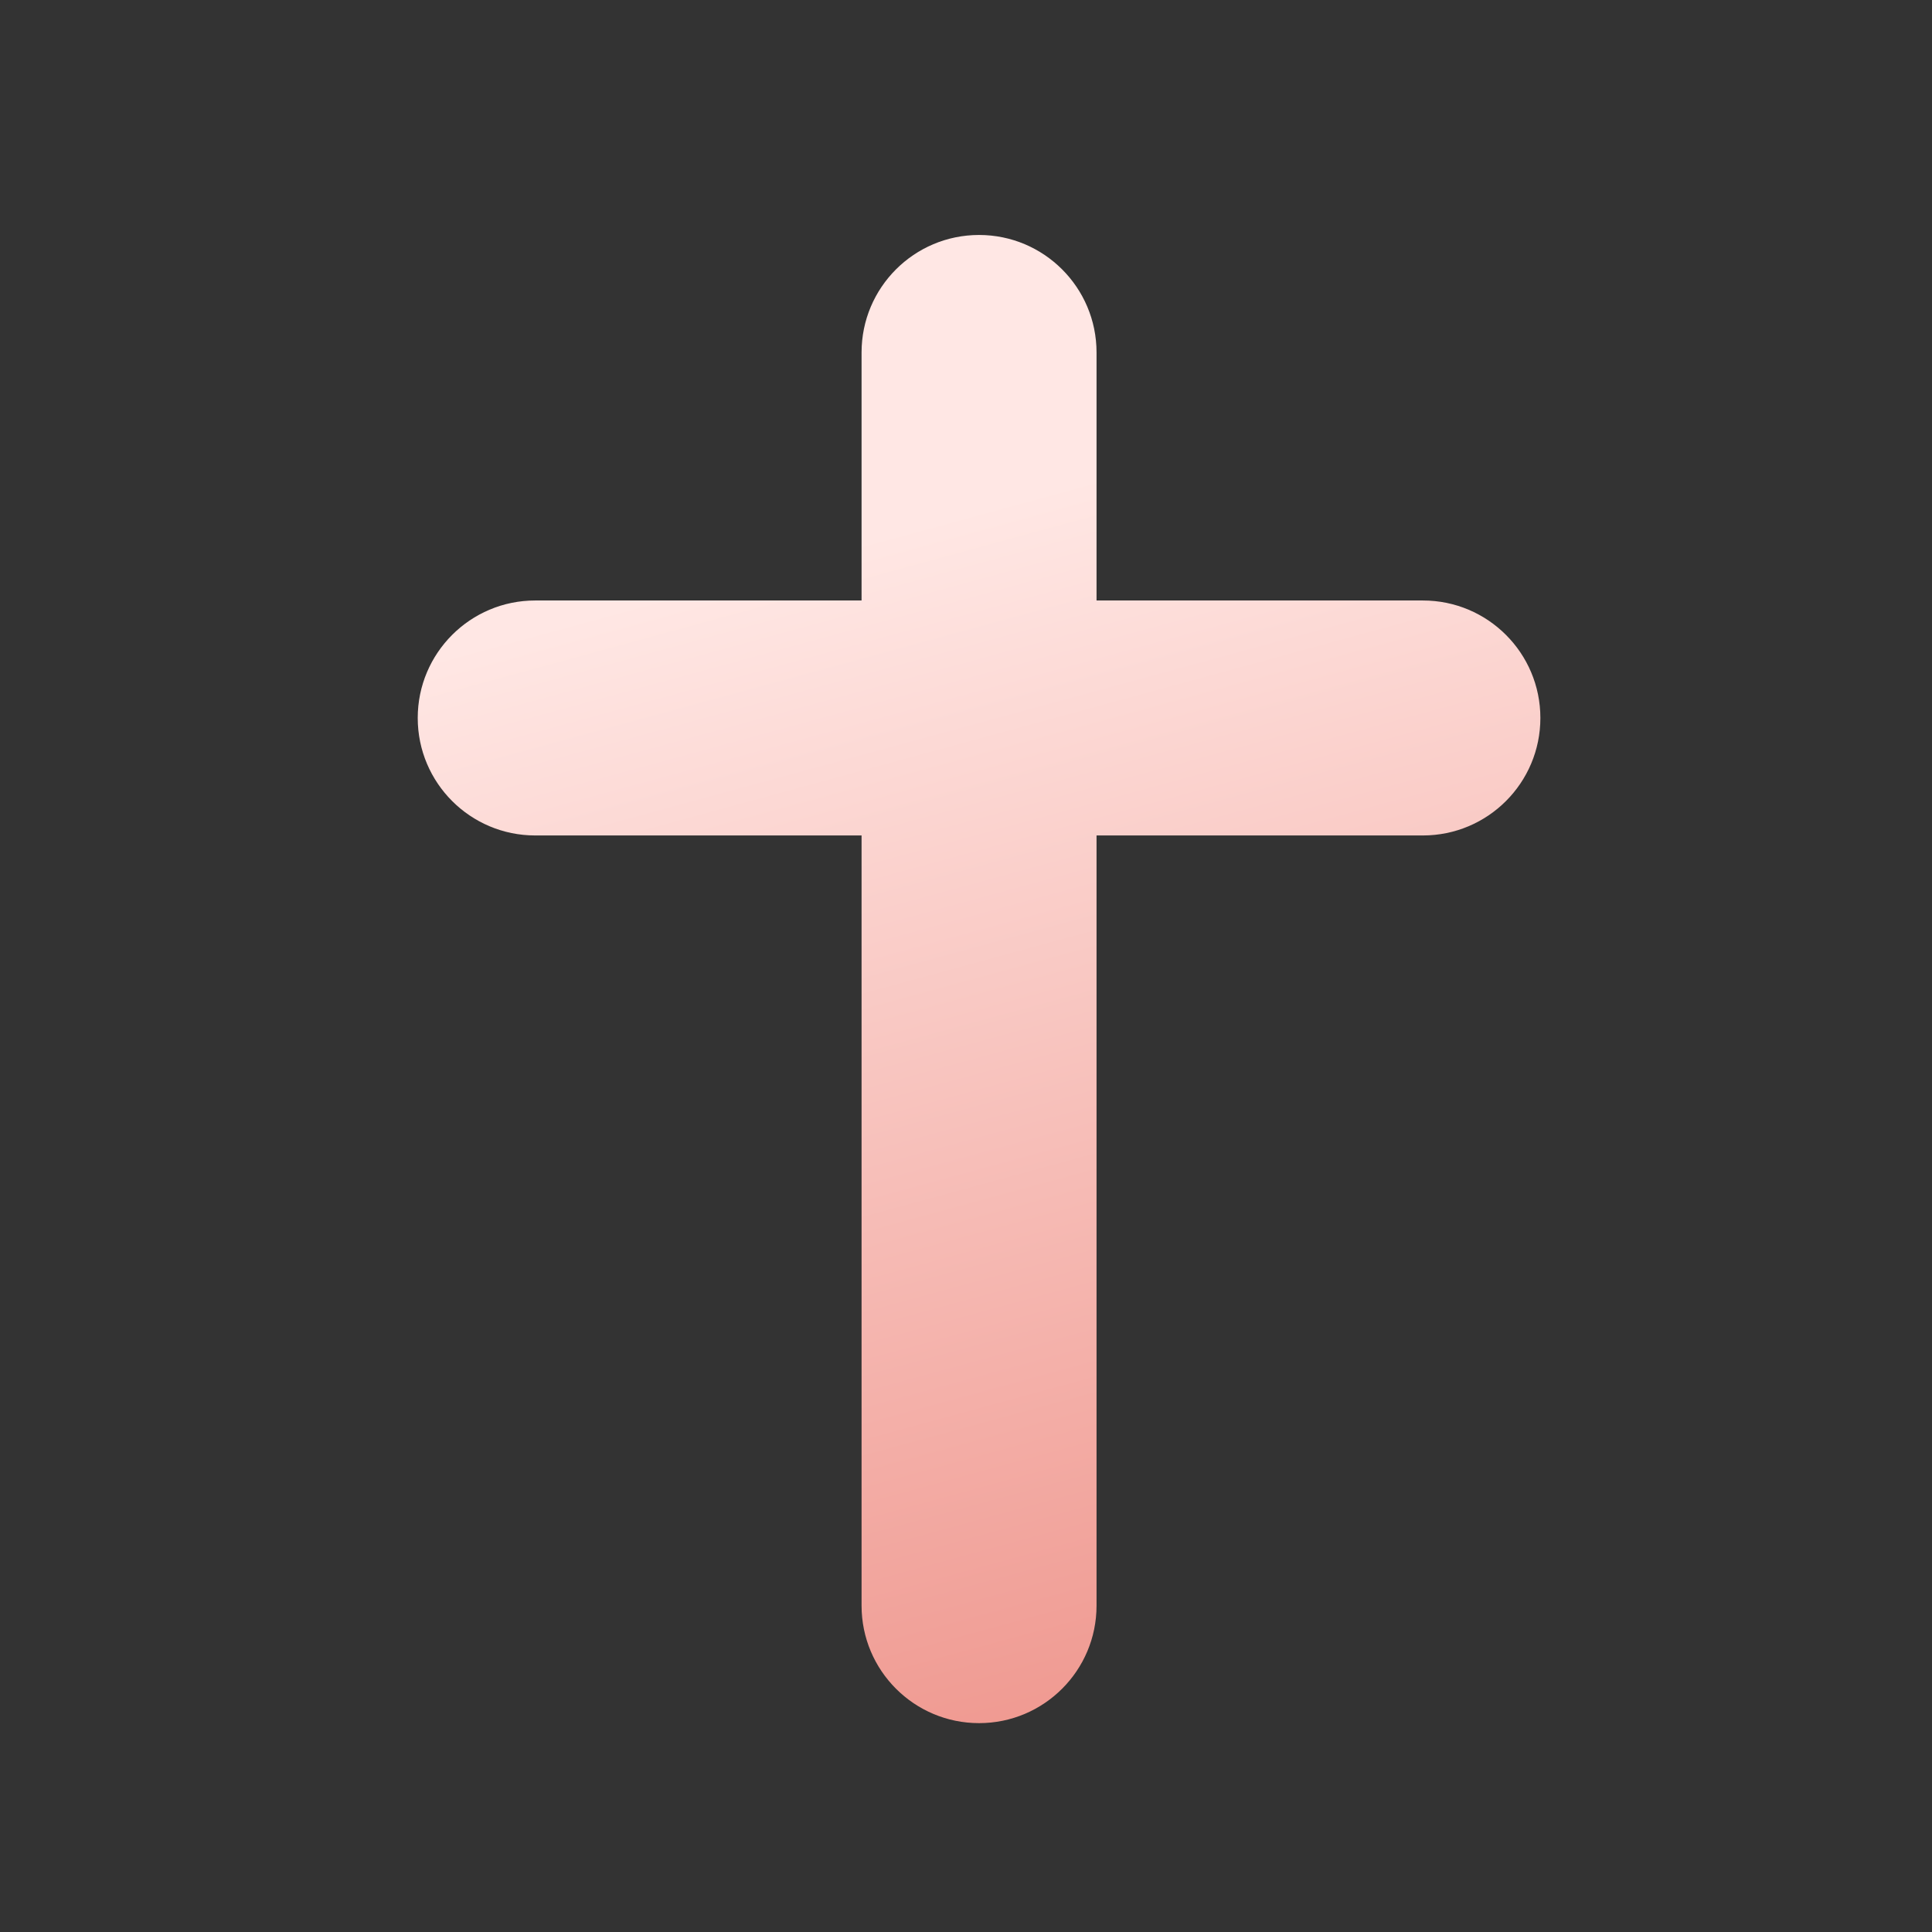 <?xml version="1.0" encoding="UTF-8"?>
<svg width="74px" height="74px" viewBox="0 0 74 74" version="1.1" xmlns="http://www.w3.org/2000/svg" xmlns:xlink="http://www.w3.org/1999/xlink">
    <rect x="0" y="0" width="74" height="74" fill="#333333" stroke="none"/>
    <!-- Generator: Sketch 56.2 (81672) - https://sketch.com -->
    <title>08_Christian</title>
    <desc>Created with Sketch.</desc>
    <defs>
        <linearGradient x1="33.358%" y1="21.782%" x2="78.455%" y2="240.382%" id="linearGradient-1">
            <stop stop-color="#FFE7E4" offset="0%"></stop>
            <stop stop-color="#D41200" offset="100%"></stop>
        </linearGradient>
    </defs>
    <g id="Page-1" stroke="none" stroke-width="1" fill="none" fill-rule="evenodd">
        <g id="Artboard" fill="url(#linearGradient-1)">
            <path d="M33,23 L33,13.5 C33,11.015 35.015,9 37.5,9 C39.985,9 42,11.015 42,13.5 L42,23 L54.5,23 C56.985,23 59,25.015 59,27.5 C59,29.985 56.985,32 54.5,32 L42,32 L42,61.5 C42,63.985 39.985,66 37.5,66 C35.015,66 33,63.985 33,61.5 L33,32 L20.5,32 C18.015,32 16,29.985 16,27.5 C16,25.015 18.015,23 20.5,23 L33,23 Z" id="08_Christian"></path>
        </g>
    </g>
</svg>